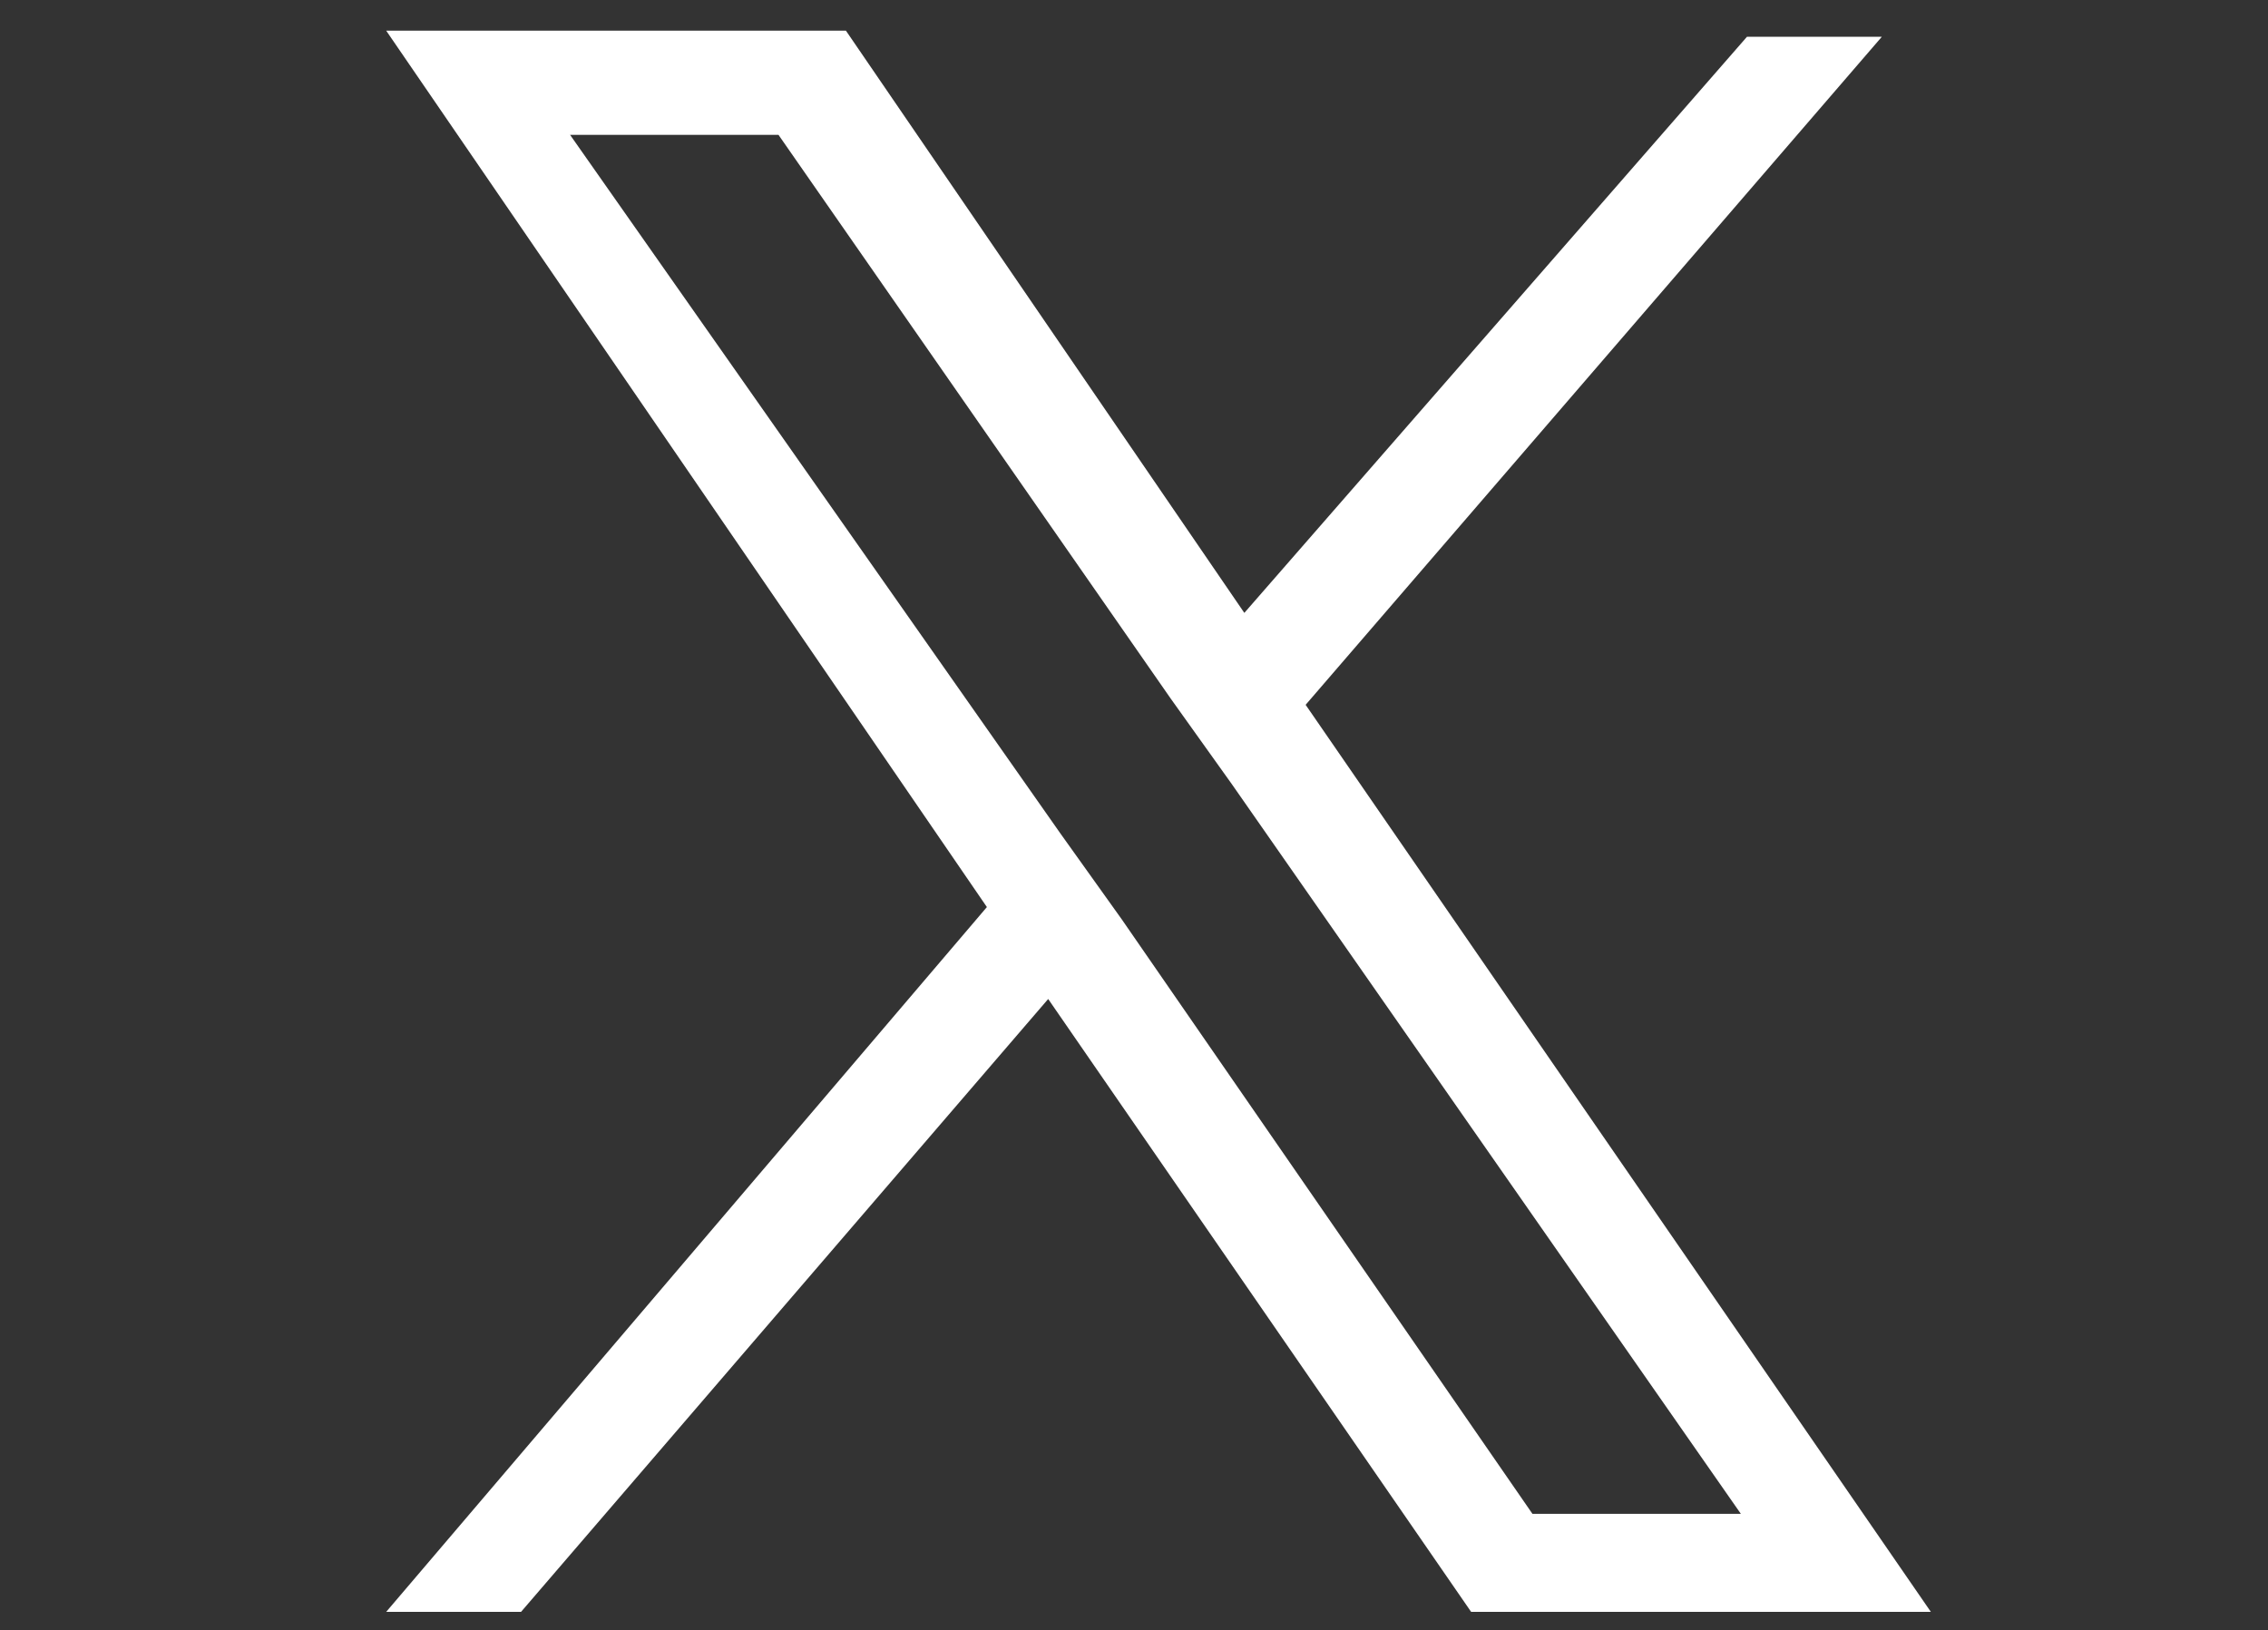 <?xml version="1.0" encoding="utf-8"?>
<!-- Generator: Adobe Illustrator 27.8.1, SVG Export Plug-In . SVG Version: 6.00 Build 0)  -->
<svg version="1.1" xmlns="http://www.w3.org/2000/svg" xmlns:xlink="http://www.w3.org/1999/xlink" x="0px" y="0px"
	 viewBox="0 0 37 26.6" style="enable-background:new 0 0 37 26.6;" xml:space="preserve">
<rect x="0" y="0" width="37" height="26.6" fill="#333333" stroke="none"/>
<style type="text/css">
	.st0{display:none;}
	.st1{display:inline;}
	.st2{clip-path:url(#SVGID_00000122690079427379411340000015903921598744381347_);}
	.st3{fill:#FFFFFF;}
</style>
<g id="icône_twitter" class="st0">
	<g class="st1">
		<defs>
			<rect id="SVGID_1_" width="37" height="26.6"/>
		</defs>
		<clipPath id="SVGID_00000181773115559227326110000009317536649664771495_">
			<use xlink:href="#SVGID_1_"  style="overflow:visible;"/>
		</clipPath>
		<g id="Groupe_157" style="clip-path:url(#SVGID_00000181773115559227326110000009317536649664771495_);">
			<path id="Tracé_105" class="st3" d="M13.4,25.8c9.7,0.2,17.7-7.5,17.9-17.2c0-0.1,0-0.2,0-0.3c0-0.3,0-0.5,0-0.8
				c1.2-0.9,2.3-1.9,3.1-3.2c-1.2,0.5-2.4,0.8-3.6,1c1.3-0.8,2.3-2,2.8-3.4c-1.2,0.7-2.6,1.2-4,1.5c-1.2-1.2-2.9-1.9-4.6-1.9
				c-3.4,0-6.3,2.7-6.3,6.1c0,0.5,0.1,0.9,0.2,1.4c-5-0.2-9.8-2.6-13-6.4c-0.6,0.9-0.9,2-0.9,3.1c0,2.1,1.1,4,2.8,5.1
				c-1,0-2-0.3-2.9-0.8c0,0,0,0.1,0,0.1c0,3,2.2,5.5,5.1,6c-0.9,0.2-1.9,0.3-2.8,0.1c0.9,2.5,3.2,4.2,5.9,4.3
				c-2.3,1.7-5,2.6-7.8,2.6c-0.5,0-1,0-1.5-0.1C6.7,24.8,10,25.8,13.4,25.8"/>
		</g>
	</g>
</g>
<g id="Calque_2">
	<path class="st3" d="M21.3,11.5l9.4-10.9h-2.2L20.3,10l-6.5-9.5H6.3l9.8,14.3L6.3,26.3h2.2l8.6-10l6.9,10h7.5L21.3,11.5L21.3,11.5z
		 M18.3,15l-1-1.4L9.3,2.2h3.4l6.4,9.2l1,1.4l8.3,11.9h-3.4L18.3,15L18.3,15z"/>
</g>
</svg>
